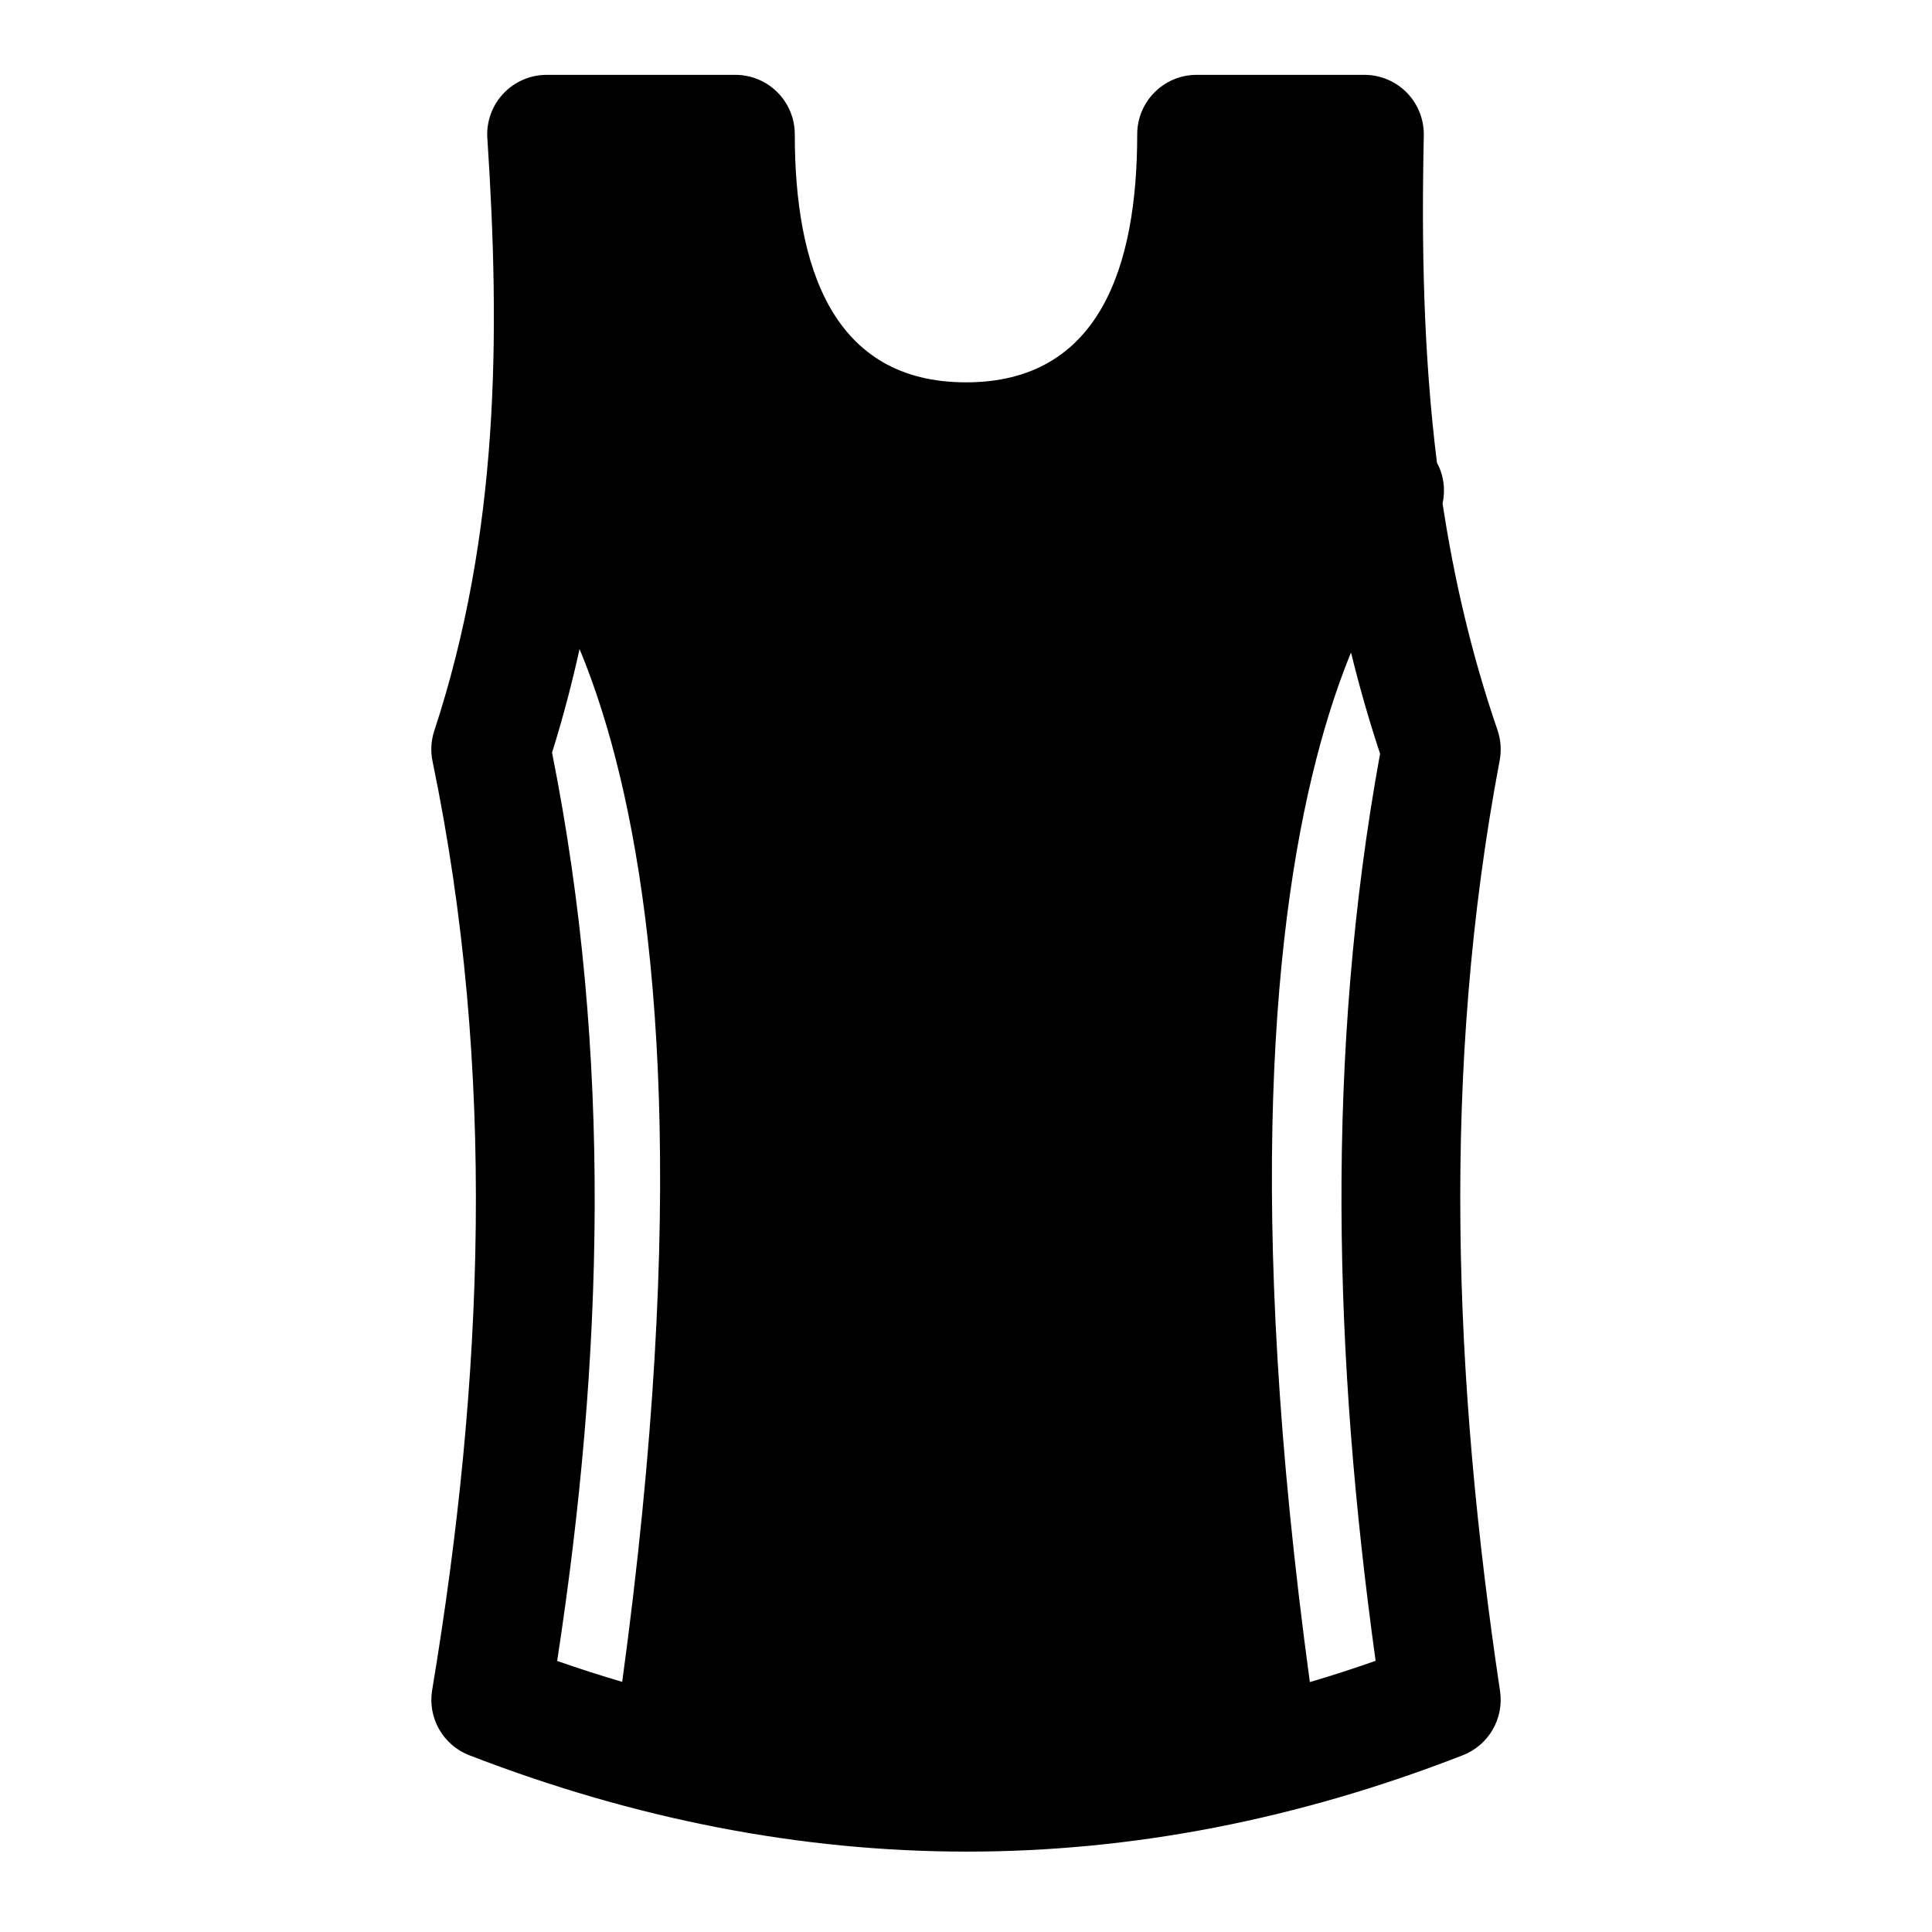 <?xml version="1.0" encoding="UTF-8"?>
<!-- Uploaded to: ICON Repo, www.iconrepo.com, Generator: ICON Repo Mixer Tools -->
<svg fill="#000000" width="800px" height="800px" version="1.1" viewBox="144 144 512 512" xmlns="http://www.w3.org/2000/svg">
 <path d="m526.3 277.43c0.789-3.59 0.332-7.43-1.496-10.816-3.59-28.906-4.109-57.797-3.481-86.688 0.078-4.234-1.527-8.328-4.488-11.352-2.977-3.039-7.023-4.738-11.258-4.738h-44.461c-8.691 0-15.742 7.055-15.742 15.742 0 35.281-10.094 65.746-45.375 65.746s-45.375-30.465-45.375-65.746c0-8.691-7.055-15.742-15.742-15.742h-50.02c-4.344 0-8.516 1.812-11.492 4.992-2.977 3.164-4.504 7.445-4.219 11.793 3.449 52.332 3.133 104.7-14.059 157.05-0.867 2.613-1.023 5.414-0.457 8.109 17.004 82.043 13.555 164.09-0.109 246.12-1.227 7.352 2.883 14.578 9.855 17.27 87.758 33.914 175.52 34.164 263.29-0.016 6.848-2.676 10.941-9.73 9.855-17.004-12.312-82.215-15.664-164.43-0.094-246.64 0.504-2.691 0.301-5.465-0.582-8.047-6.879-20.012-11.508-40.02-14.547-60.031zm-24.262 39.484c-2.707 6.598-5.449 14.484-8.031 23.836-12.562 45.594-20.105 122.52-2.883 249.02 5.809-1.715 11.617-3.59 17.43-5.637-11.098-80.137-13.414-160.29 1.18-240.39-2.961-8.941-5.512-17.887-7.699-26.828zm-204.45-0.914c-2.016 9.148-4.426 18.309-7.289 27.457 16.012 80.23 13.664 160.48 1.355 240.71 5.746 2.016 11.492 3.856 17.238 5.543 17.207-126.46 9.668-203.38-2.898-248.96-2.707-9.793-5.59-17.965-8.406-24.75z" fill-rule="evenodd"/>
</svg>